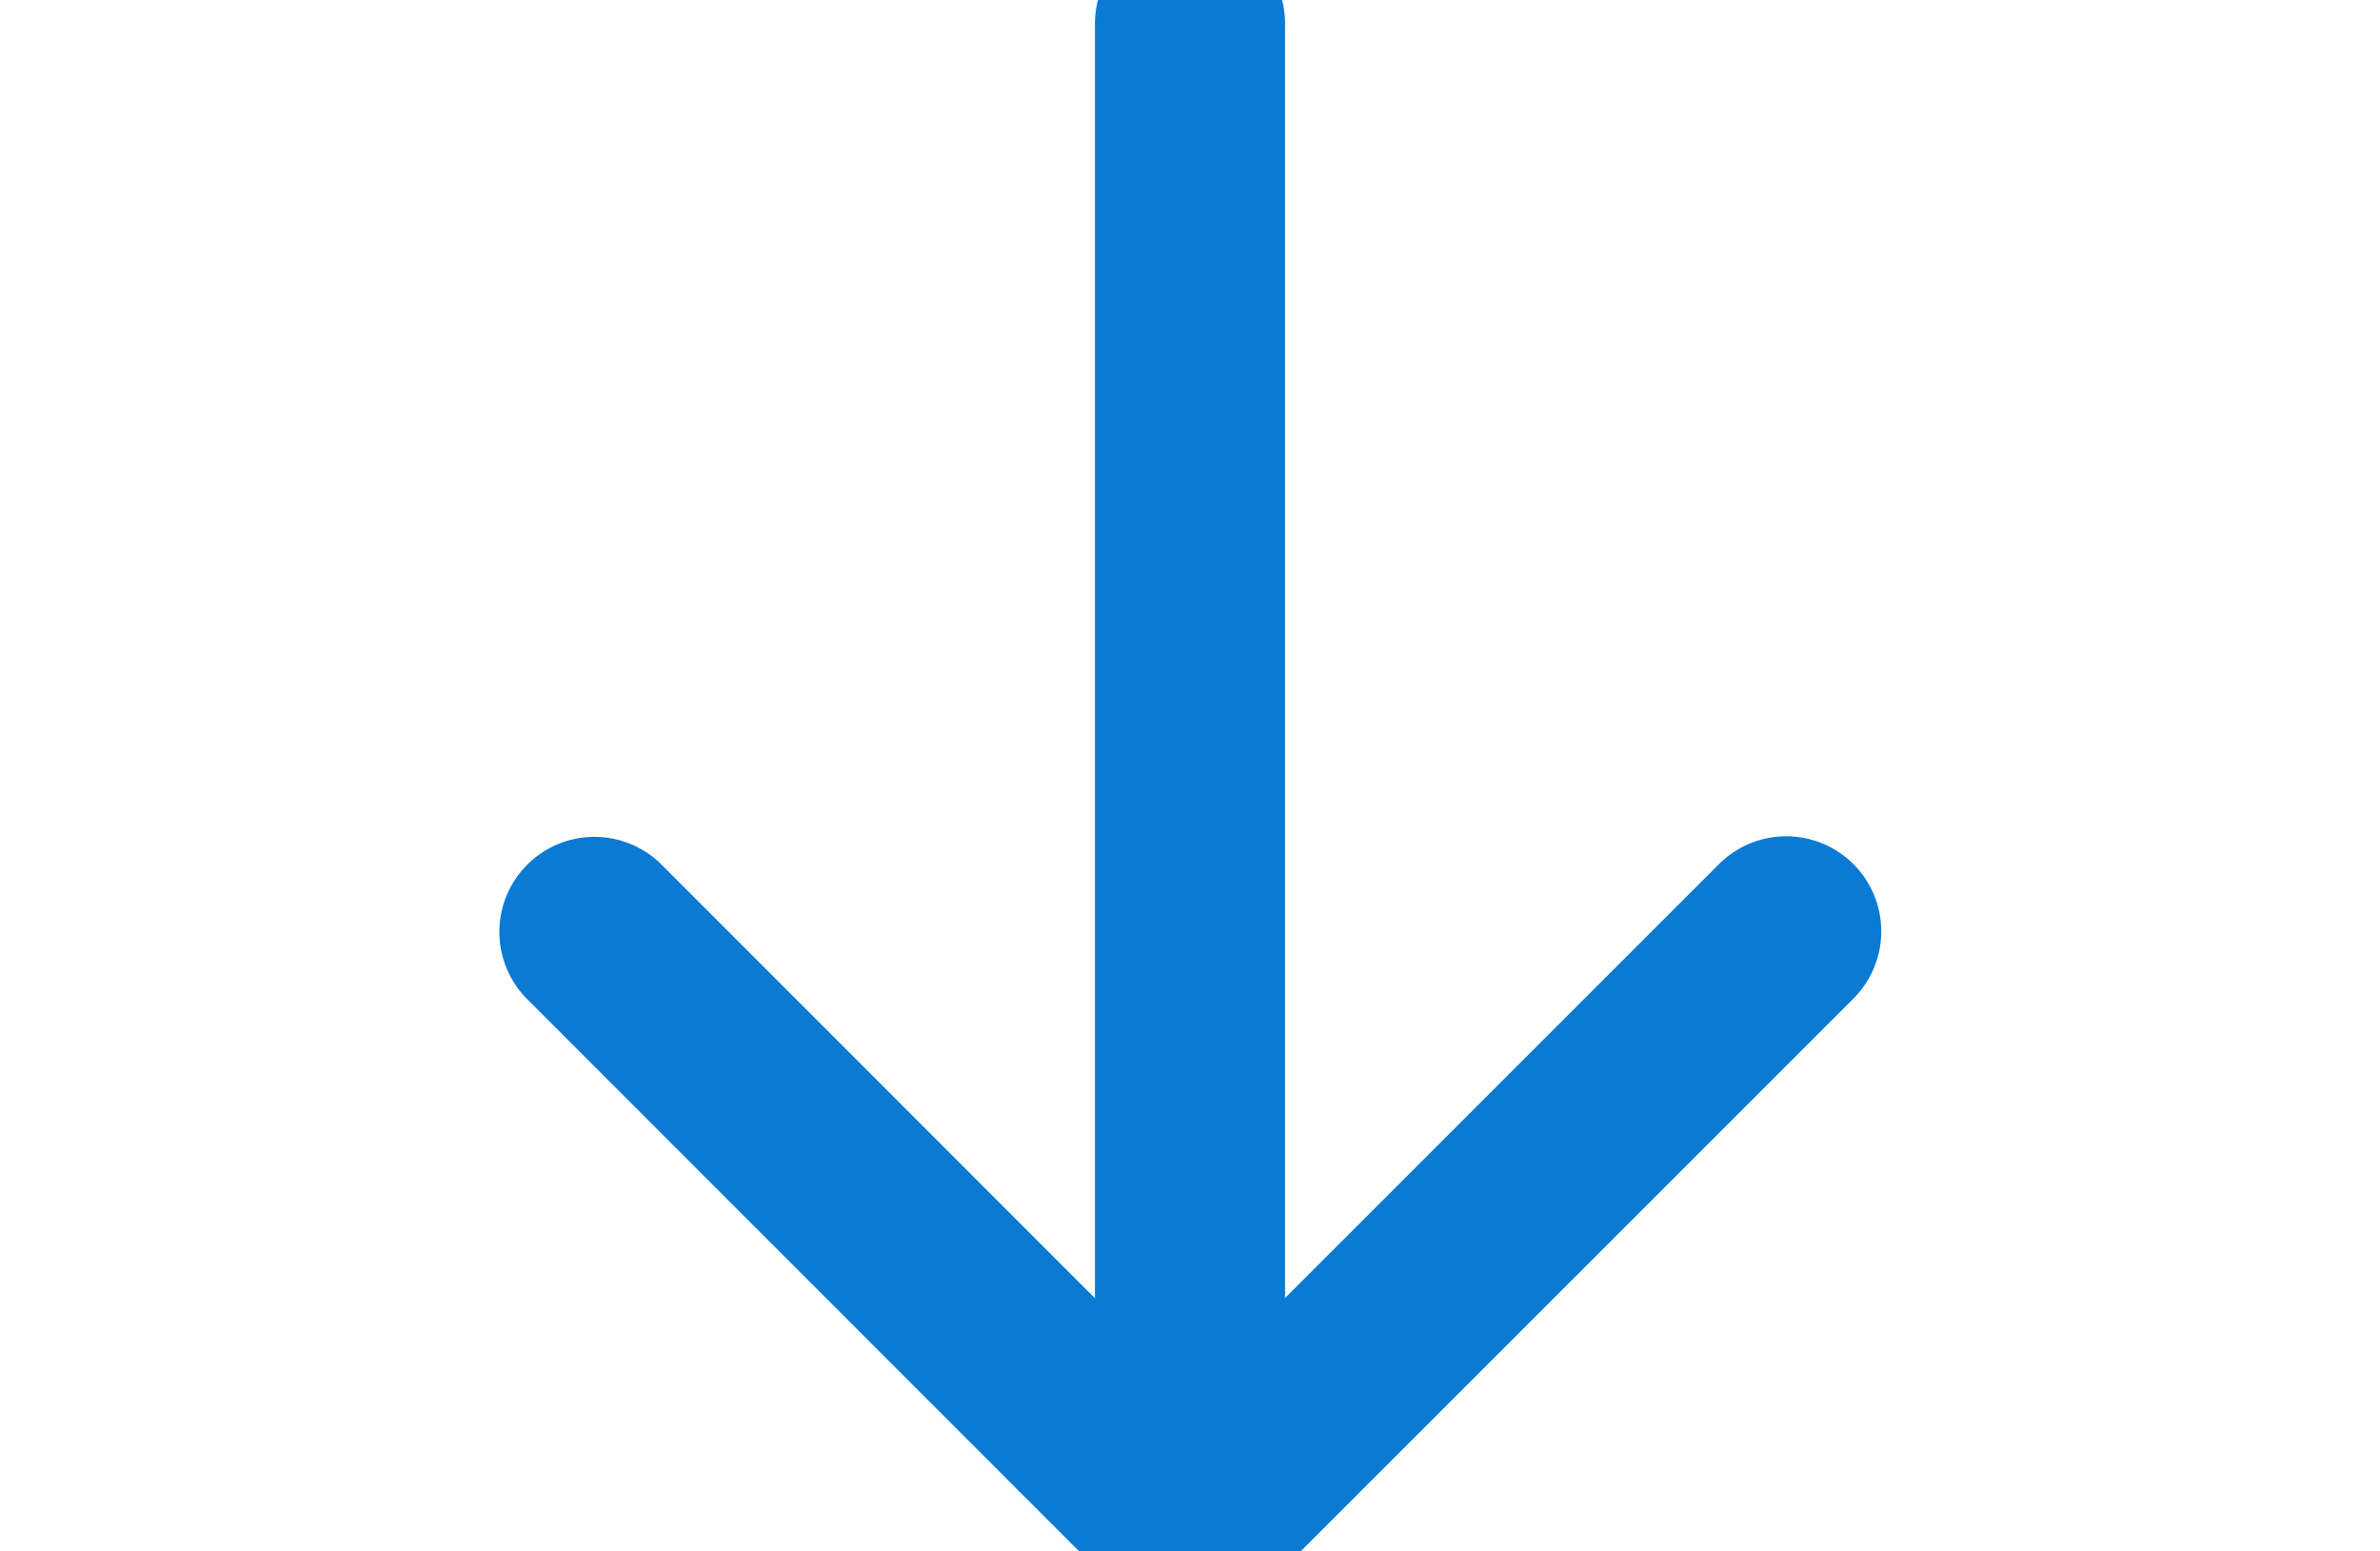 <svg xmlns="http://www.w3.org/2000/svg" width="50.07" height="32.634" viewBox="0 0 26.07 32.634">
  <g id="download" transform="translate(-3.282)">
    
    <!-- Vertical line -->
    <path
      id="Path_1"
      d="M16.317,32.634a.5.5,0,0,1-.5-.5V.5a.5.5,0,0,1,1,0V32.134A.5.5,0,0,1,16.317,32.634Z"
      fill="none"           
      stroke="#0b7ad5"
      stroke-width="3"      
      stroke-linecap="round"
    />
    
    <!-- Arrowhead -->
    <path
      id="Path_2"
      d="M16.315,32.634h0a.5.5,0,0,1-.354-.146L3.428,19.951a.5.5,0,0,1,.707-.707L16.314,31.427,28.5,19.244a.5.5,0,1,1,.707.707L16.668,32.487A.5.5,0,0,1,16.315,32.634Z"
      fill="none"            
      stroke="#0b7ad5"
      stroke-width="3"
      stroke-linejoin="round"
    />
    
  </g>
</svg>
